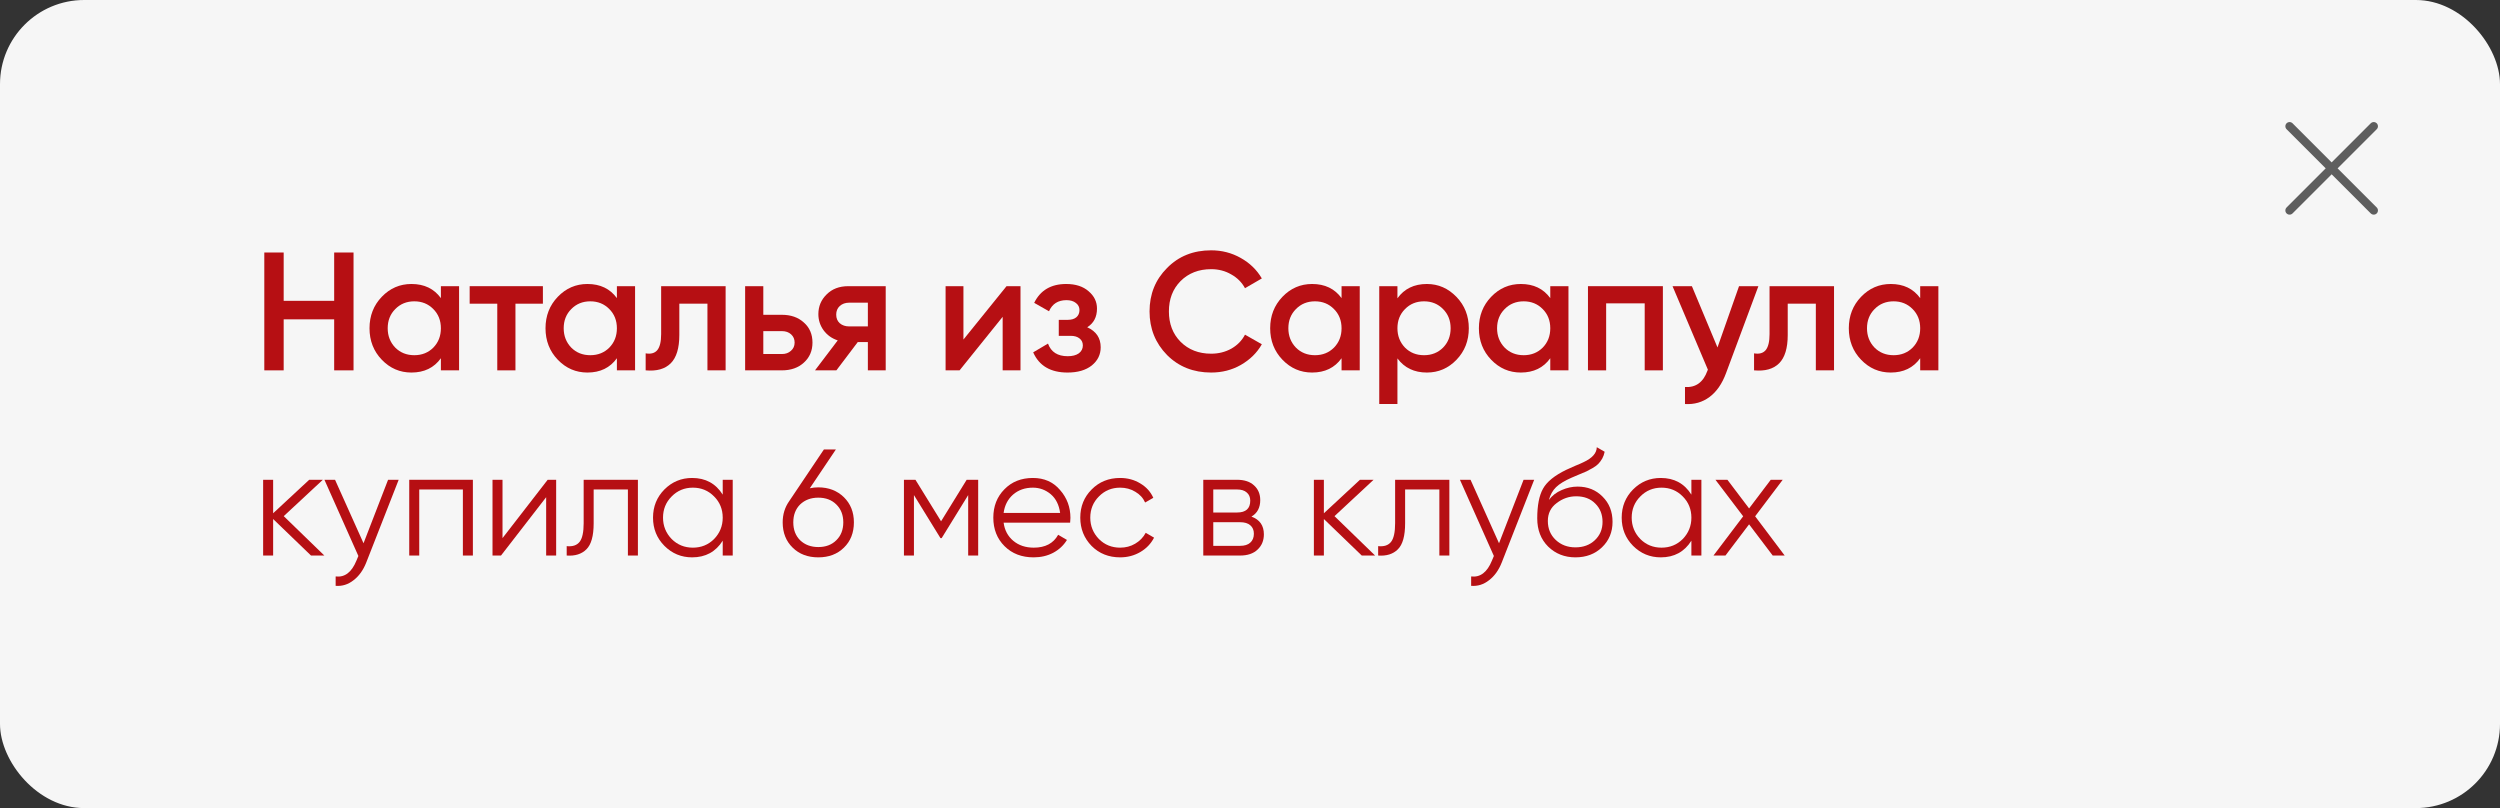 <?xml version="1.0" encoding="UTF-8"?> <svg xmlns="http://www.w3.org/2000/svg" width="297" height="96" viewBox="0 0 297 96" fill="none"><rect x="0" y="0" width="297" height="96" fill="#333333" stroke="none"/><rect width="297" height="96" rx="10" fill="#F6F6F6"></rect><path d="M282 25L272 15M282 15L272 25" stroke="#5E5E5E" stroke-linecap="round" stroke-linejoin="round"></path><path d="M39.7 35.738V29.998H42V43.998H39.7V37.938H33.7V43.998H31.4V29.998H33.7V35.738H39.7Z" fill="#B60F13"></path><path d="M52.378 35.418V33.998H54.538V43.998H52.378V42.558C51.565 43.692 50.398 44.258 48.878 44.258C47.505 44.258 46.331 43.752 45.358 42.738C44.385 41.725 43.898 40.478 43.898 38.998C43.898 37.518 44.385 36.272 45.358 35.258C46.331 34.245 47.505 33.738 48.878 33.738C50.398 33.738 51.565 34.298 52.378 35.418ZM46.958 41.298C47.558 41.898 48.312 42.198 49.218 42.198C50.125 42.198 50.878 41.898 51.478 41.298C52.078 40.685 52.378 39.918 52.378 38.998C52.378 38.078 52.078 37.318 51.478 36.718C50.878 36.105 50.125 35.798 49.218 35.798C48.312 35.798 47.558 36.105 46.958 36.718C46.358 37.318 46.058 38.078 46.058 38.998C46.058 39.905 46.358 40.672 46.958 41.298Z" fill="#B60F13"></path><path d="M55.796 33.998H64.496V36.078H61.236V43.998H59.076V36.078H55.796V33.998Z" fill="#B60F13"></path><path d="M73.287 35.418V33.998H75.447V43.998H73.287V42.558C72.474 43.692 71.307 44.258 69.787 44.258C68.413 44.258 67.24 43.752 66.267 42.738C65.293 41.725 64.807 40.478 64.807 38.998C64.807 37.518 65.293 36.272 66.267 35.258C67.24 34.245 68.413 33.738 69.787 33.738C71.307 33.738 72.474 34.298 73.287 35.418ZM67.867 41.298C68.467 41.898 69.22 42.198 70.127 42.198C71.034 42.198 71.787 41.898 72.387 41.298C72.987 40.685 73.287 39.918 73.287 38.998C73.287 38.078 72.987 37.318 72.387 36.718C71.787 36.105 71.034 35.798 70.127 35.798C69.22 35.798 68.467 36.105 67.867 36.718C67.267 37.318 66.967 38.078 66.967 38.998C66.967 39.905 67.267 40.672 67.867 41.298Z" fill="#B60F13"></path><path d="M78.544 33.998H86.204V43.998H84.044V36.078H80.704V39.798C80.704 41.358 80.365 42.478 79.684 43.158C79.004 43.838 78.011 44.118 76.704 43.998V41.978C77.318 42.085 77.778 41.958 78.085 41.598C78.391 41.225 78.544 40.592 78.544 39.698V33.998Z" fill="#B60F13"></path><path d="M90.681 37.398H92.882C93.962 37.398 94.835 37.705 95.501 38.318C96.181 38.918 96.522 39.712 96.522 40.698C96.522 41.672 96.181 42.465 95.501 43.078C94.835 43.692 93.962 43.998 92.882 43.998H88.522V33.998H90.681V37.398ZM90.681 42.058H92.901C93.328 42.058 93.681 41.932 93.962 41.678C94.255 41.425 94.401 41.098 94.401 40.698C94.401 40.298 94.261 39.972 93.981 39.718C93.701 39.465 93.341 39.338 92.901 39.338H90.681V42.058Z" fill="#B60F13"></path><path d="M100.762 33.998H105.222V43.998H103.102V40.638H101.902L99.362 43.998H96.822L99.522 40.438C98.828 40.212 98.268 39.812 97.842 39.238C97.428 38.665 97.222 38.025 97.222 37.318C97.222 36.398 97.548 35.618 98.202 34.978C98.855 34.325 99.708 33.998 100.762 33.998ZM100.882 38.778H103.102V35.958H100.882C100.428 35.958 100.055 36.092 99.762 36.358C99.482 36.612 99.342 36.952 99.342 37.378C99.342 37.805 99.482 38.145 99.762 38.398C100.055 38.652 100.428 38.778 100.882 38.778Z" fill="#B60F13"></path><path d="M114.456 40.338L119.576 33.998H121.236V43.998H119.116V37.638L113.996 43.998H112.336V33.998H114.456V40.338Z" fill="#B60F13"></path><path d="M129.162 38.878C130.228 39.358 130.762 40.152 130.762 41.258C130.762 42.125 130.408 42.845 129.702 43.418C128.995 43.978 128.035 44.258 126.822 44.258C124.808 44.258 123.448 43.458 122.742 41.858L124.502 40.818C124.862 41.818 125.642 42.318 126.842 42.318C127.402 42.318 127.842 42.205 128.162 41.978C128.482 41.738 128.642 41.425 128.642 41.038C128.642 40.692 128.515 40.418 128.262 40.218C128.008 40.005 127.655 39.898 127.202 39.898H125.782V37.998H126.842C127.282 37.998 127.622 37.898 127.862 37.698C128.115 37.485 128.242 37.198 128.242 36.838C128.242 36.492 128.102 36.212 127.822 35.998C127.542 35.772 127.168 35.658 126.702 35.658C125.702 35.658 125.008 36.098 124.622 36.978L122.862 35.978C123.595 34.485 124.862 33.738 126.662 33.738C127.782 33.738 128.668 34.025 129.322 34.598C129.988 35.158 130.322 35.845 130.322 36.658C130.322 37.658 129.935 38.398 129.162 38.878Z" fill="#B60F13"></path><path d="M143.886 44.258C141.78 44.258 140.033 43.565 138.646 42.178C137.26 40.765 136.566 39.038 136.566 36.998C136.566 34.945 137.26 33.225 138.646 31.838C140.02 30.438 141.766 29.738 143.886 29.738C145.153 29.738 146.32 30.038 147.386 30.638C148.466 31.238 149.306 32.052 149.906 33.078L147.906 34.238C147.533 33.545 146.986 32.998 146.266 32.598C145.56 32.185 144.766 31.978 143.886 31.978C142.406 31.978 141.193 32.452 140.246 33.398C139.326 34.332 138.866 35.532 138.866 36.998C138.866 38.465 139.326 39.665 140.246 40.598C141.193 41.545 142.406 42.018 143.886 42.018C144.766 42.018 145.566 41.818 146.286 41.418C147.006 41.005 147.546 40.452 147.906 39.758L149.906 40.898C149.333 41.912 148.5 42.732 147.406 43.358C146.353 43.958 145.18 44.258 143.886 44.258Z" fill="#B60F13"></path><path d="M159.377 35.418V33.998H161.537V43.998H159.377V42.558C158.564 43.692 157.397 44.258 155.877 44.258C154.504 44.258 153.331 43.752 152.357 42.738C151.384 41.725 150.897 40.478 150.897 38.998C150.897 37.518 151.384 36.272 152.357 35.258C153.331 34.245 154.504 33.738 155.877 33.738C157.397 33.738 158.564 34.298 159.377 35.418ZM153.957 41.298C154.557 41.898 155.311 42.198 156.217 42.198C157.124 42.198 157.877 41.898 158.477 41.298C159.077 40.685 159.377 39.918 159.377 38.998C159.377 38.078 159.077 37.318 158.477 36.718C157.877 36.105 157.124 35.798 156.217 35.798C155.311 35.798 154.557 36.105 153.957 36.718C153.357 37.318 153.057 38.078 153.057 38.998C153.057 39.905 153.357 40.672 153.957 41.298Z" fill="#B60F13"></path><path d="M169.515 33.738C170.875 33.738 172.048 34.252 173.035 35.278C174.008 36.292 174.495 37.532 174.495 38.998C174.495 40.478 174.008 41.725 173.035 42.738C172.062 43.752 170.888 44.258 169.515 44.258C168.008 44.258 166.842 43.698 166.015 42.578V47.998H163.855V33.998H166.015V35.438C166.828 34.305 167.995 33.738 169.515 33.738ZM166.915 41.298C167.515 41.898 168.268 42.198 169.175 42.198C170.082 42.198 170.835 41.898 171.435 41.298C172.035 40.685 172.335 39.918 172.335 38.998C172.335 38.078 172.035 37.318 171.435 36.718C170.835 36.105 170.082 35.798 169.175 35.798C168.268 35.798 167.515 36.105 166.915 36.718C166.315 37.318 166.015 38.078 166.015 38.998C166.015 39.905 166.315 40.672 166.915 41.298Z" fill="#B60F13"></path><path d="M184.173 35.418V33.998H186.333V43.998H184.173V42.558C183.359 43.692 182.193 44.258 180.673 44.258C179.299 44.258 178.126 43.752 177.153 42.738C176.179 41.725 175.693 40.478 175.693 38.998C175.693 37.518 176.179 36.272 177.153 35.258C178.126 34.245 179.299 33.738 180.673 33.738C182.193 33.738 183.359 34.298 184.173 35.418ZM178.753 41.298C179.353 41.898 180.106 42.198 181.013 42.198C181.919 42.198 182.673 41.898 183.273 41.298C183.873 40.685 184.173 39.918 184.173 38.998C184.173 38.078 183.873 37.318 183.273 36.718C182.673 36.105 181.919 35.798 181.013 35.798C180.106 35.798 179.353 36.105 178.753 36.718C178.153 37.318 177.853 38.078 177.853 38.998C177.853 39.905 178.153 40.672 178.753 41.298Z" fill="#B60F13"></path><path d="M188.65 33.998H197.55V43.998H195.39V36.038H190.81V43.998H188.65V33.998Z" fill="#B60F13"></path><path d="M204.037 41.278L206.597 33.998H208.897L205.057 44.318C204.59 45.585 203.937 46.532 203.097 47.158C202.257 47.785 201.283 48.065 200.177 47.998V45.978C201.457 46.058 202.343 45.418 202.837 44.058L202.897 43.918L198.697 33.998H200.997L204.037 41.278Z" fill="#B60F13"></path><path d="M210.222 33.998H217.882V43.998H215.722V36.078H212.382V39.798C212.382 41.358 212.042 42.478 211.362 43.158C210.682 43.838 209.688 44.118 208.382 43.998V41.978C208.995 42.085 209.455 41.958 209.762 41.598C210.068 41.225 210.222 40.592 210.222 39.698V33.998Z" fill="#B60F13"></path><path d="M228.119 35.418V33.998H230.279V43.998H228.119V42.558C227.305 43.692 226.139 44.258 224.619 44.258C223.245 44.258 222.072 43.752 221.099 42.738C220.125 41.725 219.639 40.478 219.639 38.998C219.639 37.518 220.125 36.272 221.099 35.258C222.072 34.245 223.245 33.738 224.619 33.738C226.139 33.738 227.305 34.298 228.119 35.418ZM222.699 41.298C223.299 41.898 224.052 42.198 224.959 42.198C225.865 42.198 226.619 41.898 227.219 41.298C227.819 40.685 228.119 39.918 228.119 38.998C228.119 38.078 227.819 37.318 227.219 36.718C226.619 36.105 225.865 35.798 224.959 35.798C224.052 35.798 223.299 36.105 222.699 36.718C222.099 37.318 221.799 38.078 221.799 38.998C221.799 39.905 222.099 40.672 222.699 41.298Z" fill="#B60F13"></path><path d="M33.708 61.318L38.532 65.998H36.948L32.448 61.66V65.998H31.26V56.998H32.448V60.976L36.732 56.998H38.352L33.708 61.318Z" fill="#B60F13"></path><path d="M43.187 64.54L46.103 56.998H47.363L43.511 66.826C43.151 67.738 42.647 68.44 41.999 68.932C41.363 69.436 40.655 69.658 39.875 69.598V68.482C40.955 68.614 41.777 67.99 42.341 66.61L42.575 66.052L38.543 56.998H39.803L43.187 64.54Z" fill="#B60F13"></path><path d="M48.618 56.998H56.178V65.998H54.99V58.15H49.806V65.998H48.618V56.998Z" fill="#B60F13"></path><path d="M59.699 63.928L65.063 56.998H66.071V65.998H64.883V59.068L59.519 65.998H58.511V56.998H59.699V63.928Z" fill="#B60F13"></path><path d="M69.339 56.998H75.783V65.998H74.595V58.15H70.527V62.164C70.527 63.664 70.239 64.696 69.663 65.26C69.099 65.824 68.319 66.07 67.323 65.998V64.882C68.019 64.954 68.529 64.786 68.853 64.378C69.177 63.97 69.339 63.232 69.339 62.164V56.998Z" fill="#B60F13"></path><path d="M85.859 58.762V56.998H87.047V65.998H85.859V64.234C85.031 65.554 83.82 66.214 82.224 66.214C80.939 66.214 79.841 65.758 78.93 64.846C78.029 63.934 77.579 62.818 77.579 61.498C77.579 60.178 78.029 59.062 78.93 58.15C79.841 57.238 80.939 56.782 82.224 56.782C83.82 56.782 85.031 57.442 85.859 58.762ZM79.793 64.036C80.478 64.72 81.317 65.062 82.314 65.062C83.309 65.062 84.15 64.72 84.834 64.036C85.517 63.328 85.859 62.482 85.859 61.498C85.859 60.502 85.517 59.662 84.834 58.978C84.15 58.282 83.309 57.934 82.314 57.934C81.317 57.934 80.478 58.282 79.793 58.978C79.109 59.662 78.767 60.502 78.767 61.498C78.767 62.482 79.109 63.328 79.793 64.036Z" fill="#B60F13"></path><path d="M97.213 57.898C98.437 57.898 99.451 58.288 100.255 59.068C101.047 59.848 101.443 60.844 101.443 62.056C101.443 63.292 101.047 64.294 100.255 65.062C99.475 65.83 98.461 66.214 97.213 66.214C95.965 66.214 94.951 65.83 94.171 65.062C93.379 64.294 92.983 63.292 92.983 62.056C92.983 61.108 93.241 60.268 93.757 59.536L97.879 53.398H99.301L96.205 58.006C96.529 57.934 96.865 57.898 97.213 57.898ZM95.053 64.18C95.617 64.72 96.337 64.99 97.213 64.99C98.101 64.99 98.815 64.72 99.355 64.18C99.907 63.64 100.183 62.932 100.183 62.056C100.183 61.18 99.907 60.472 99.355 59.932C98.815 59.392 98.101 59.122 97.213 59.122C96.337 59.122 95.617 59.392 95.053 59.932C94.513 60.472 94.243 61.18 94.243 62.056C94.243 62.932 94.513 63.64 95.053 64.18Z" fill="#B60F13"></path><path d="M114.84 56.998H116.208V65.998H115.02V58.816L111.87 63.928H111.726L108.576 58.816V65.998H107.388V56.998H108.756L111.798 61.93L114.84 56.998Z" fill="#B60F13"></path><path d="M122.704 56.782C124.048 56.782 125.122 57.256 125.926 58.204C126.754 59.14 127.168 60.25 127.168 61.534C127.168 61.594 127.156 61.78 127.132 62.092H119.23C119.35 62.992 119.734 63.712 120.382 64.252C121.03 64.792 121.84 65.062 122.812 65.062C124.18 65.062 125.146 64.552 125.71 63.532L126.754 64.144C126.358 64.792 125.812 65.302 125.116 65.674C124.432 66.034 123.658 66.214 122.794 66.214C121.378 66.214 120.226 65.77 119.338 64.882C118.45 63.994 118.006 62.866 118.006 61.498C118.006 60.142 118.444 59.02 119.32 58.132C120.196 57.232 121.324 56.782 122.704 56.782ZM122.704 57.934C121.768 57.934 120.982 58.21 120.346 58.762C119.722 59.314 119.35 60.04 119.23 60.94H125.944C125.812 59.98 125.446 59.242 124.846 58.726C124.222 58.198 123.508 57.934 122.704 57.934Z" fill="#B60F13"></path><path d="M133.071 66.214C131.715 66.214 130.587 65.764 129.687 64.864C128.787 63.94 128.337 62.818 128.337 61.498C128.337 60.166 128.787 59.05 129.687 58.15C130.587 57.238 131.715 56.782 133.071 56.782C133.959 56.782 134.757 56.998 135.465 57.43C136.173 57.85 136.689 58.42 137.013 59.14L136.041 59.698C135.801 59.158 135.411 58.732 134.871 58.42C134.343 58.096 133.743 57.934 133.071 57.934C132.075 57.934 131.235 58.282 130.551 58.978C129.867 59.662 129.525 60.502 129.525 61.498C129.525 62.482 129.867 63.328 130.551 64.036C131.235 64.72 132.075 65.062 133.071 65.062C133.731 65.062 134.325 64.906 134.853 64.594C135.393 64.282 135.813 63.85 136.113 63.298L137.103 63.874C136.731 64.594 136.185 65.164 135.465 65.584C134.745 66.004 133.947 66.214 133.071 66.214Z" fill="#B60F13"></path><path d="M148.673 61.372C149.657 61.732 150.149 62.434 150.149 63.478C150.149 64.222 149.897 64.828 149.393 65.296C148.901 65.764 148.211 65.998 147.323 65.998H142.949V56.998H146.963C147.827 56.998 148.499 57.22 148.979 57.664C149.471 58.108 149.717 58.69 149.717 59.41C149.717 60.31 149.369 60.964 148.673 61.372ZM146.963 58.15H144.137V60.886H146.963C148.007 60.886 148.529 60.418 148.529 59.482C148.529 59.062 148.391 58.738 148.115 58.51C147.851 58.27 147.467 58.15 146.963 58.15ZM144.137 64.846H147.323C147.851 64.846 148.253 64.72 148.529 64.468C148.817 64.216 148.961 63.862 148.961 63.406C148.961 62.974 148.817 62.638 148.529 62.398C148.253 62.158 147.851 62.038 147.323 62.038H144.137V64.846Z" fill="#B60F13"></path><path d="M158.537 61.318L163.361 65.998H161.777L157.277 61.66V65.998H156.089V56.998H157.277V60.976L161.561 56.998H163.181L158.537 61.318Z" fill="#B60F13"></path><path d="M165.74 56.998H172.184V65.998H170.996V58.15H166.928V62.164C166.928 63.664 166.64 64.696 166.064 65.26C165.5 65.824 164.72 66.07 163.724 65.998V64.882C164.42 64.954 164.93 64.786 165.254 64.378C165.578 63.97 165.74 63.232 165.74 62.164V56.998Z" fill="#B60F13"></path><path d="M178.084 64.54L181 56.998H182.26L178.408 66.826C178.048 67.738 177.544 68.44 176.896 68.932C176.26 69.436 175.552 69.658 174.772 69.598V68.482C175.852 68.614 176.674 67.99 177.238 66.61L177.472 66.052L173.44 56.998H174.7L178.084 64.54Z" fill="#B60F13"></path><path d="M187.16 66.214C185.876 66.214 184.796 65.788 183.92 64.936C183.056 64.072 182.624 62.956 182.624 61.588C182.624 60.052 182.852 58.876 183.308 58.06C183.764 57.232 184.688 56.482 186.08 55.81C186.524 55.606 186.872 55.45 187.124 55.342C187.544 55.174 187.874 55.03 188.114 54.91C189.158 54.43 189.686 53.836 189.698 53.128L190.634 53.668C190.574 53.968 190.478 54.238 190.346 54.478C190.19 54.742 190.034 54.952 189.878 55.108C189.734 55.264 189.506 55.432 189.194 55.612C188.99 55.732 188.744 55.864 188.456 56.008L187.556 56.386L186.71 56.746C185.882 57.106 185.264 57.484 184.856 57.88C184.46 58.264 184.178 58.768 184.01 59.392C184.394 58.876 184.898 58.486 185.522 58.222C186.146 57.946 186.776 57.808 187.412 57.808C188.612 57.808 189.602 58.204 190.382 58.996C191.174 59.776 191.57 60.778 191.57 62.002C191.57 63.214 191.15 64.222 190.31 65.026C189.482 65.818 188.432 66.214 187.16 66.214ZM184.82 64.144C185.444 64.732 186.224 65.026 187.16 65.026C188.096 65.026 188.864 64.744 189.464 64.18C190.076 63.604 190.382 62.878 190.382 62.002C190.382 61.114 190.094 60.388 189.518 59.824C188.954 59.248 188.198 58.96 187.25 58.96C186.398 58.96 185.624 59.23 184.928 59.77C184.232 60.286 183.884 60.994 183.884 61.894C183.884 62.806 184.196 63.556 184.82 64.144Z" fill="#B60F13"></path><path d="M200.937 58.762V56.998H202.125V65.998H200.937V64.234C200.109 65.554 198.897 66.214 197.301 66.214C196.017 66.214 194.919 65.758 194.007 64.846C193.107 63.934 192.657 62.818 192.657 61.498C192.657 60.178 193.107 59.062 194.007 58.15C194.919 57.238 196.017 56.782 197.301 56.782C198.897 56.782 200.109 57.442 200.937 58.762ZM194.871 64.036C195.555 64.72 196.395 65.062 197.391 65.062C198.387 65.062 199.227 64.72 199.911 64.036C200.595 63.328 200.937 62.482 200.937 61.498C200.937 60.502 200.595 59.662 199.911 58.978C199.227 58.282 198.387 57.934 197.391 57.934C196.395 57.934 195.555 58.282 194.871 58.978C194.187 59.662 193.845 60.502 193.845 61.498C193.845 62.482 194.187 63.328 194.871 64.036Z" fill="#B60F13"></path><path d="M208.511 61.336L212.021 65.998H210.599L207.791 62.29L204.983 65.998H203.561L207.089 61.336L203.795 56.998H205.217L207.791 60.4L210.365 56.998H211.787L208.511 61.336Z" fill="#B60F13"></path></svg> 